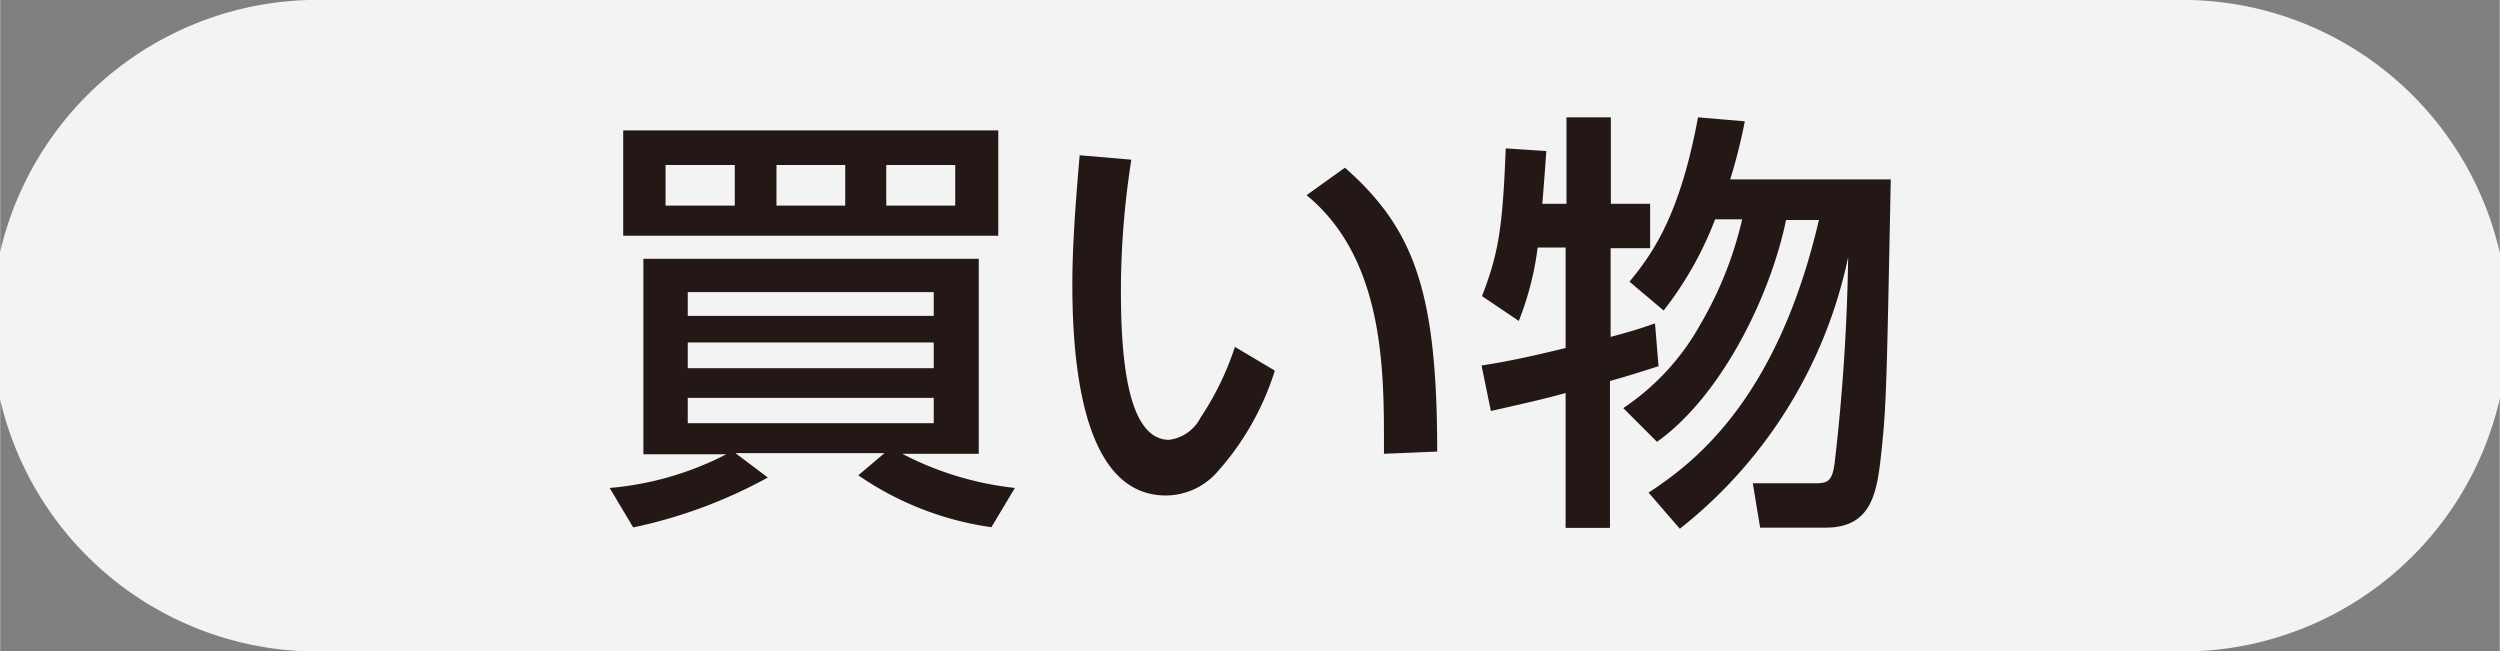 <svg xmlns="http://www.w3.org/2000/svg" width="39.76mm" height="10.36mm" viewBox="0 0 112.7 29.37"><rect x="0" y="0" width="112.7" height="29.37" fill="#808080" stroke="none"/><defs><style>.cls-1{fill:#fff;opacity:0.9;}.cls-2{fill:#231815;}</style></defs><g id="レイヤー_2" data-name="レイヤー 2"><g id="parts"><path class="cls-1" d="M14.69,29.37A14.69,14.69,0,1,1,14.69,0H98a14.69,14.69,0,1,1,0,29.37Z"/><path class="cls-2" d="M44.69,23.77a14,14,0,0,1-6-2.34l1.18-1H33.15l1.46,1.1a22,22,0,0,1-6.07,2.25L27.48,22a14,14,0,0,0,5.26-1.52H29V11.67H44.12v8.79H40.67A14.33,14.33,0,0,0,45.75,22ZM45,5.88v4.75H28.09V5.88ZM30,7.44V9.27h3.12V7.44Zm1,6.8H42.09V13.17H31Zm0,2.36H42.09V15.44H31Zm0,1.34v1.14H42.09V17.94Zm4-10.5V9.27H38.1V7.44Zm4.95,0V9.27h3.11V7.44Z"/><path class="cls-2" d="M51,7.2a38.21,38.21,0,0,0-.47,5.85c0,2.56.17,6.78,2.17,6.78a1.85,1.85,0,0,0,1.42-1,13,13,0,0,0,1.55-3.19l1.8,1.07a12.41,12.41,0,0,1-2.65,4.63,3.11,3.11,0,0,1-2.26,1c-3.49,0-4.22-5.1-4.22-9.51,0-1.93.18-4.06.33-5.83ZM62.39,20.46c0-3.49.11-8.71-3.49-11.66l1.73-1.24c3.12,2.76,4.16,5.57,4.16,12.8Z"/><path class="cls-2" d="M69.32,11.16a13.68,13.68,0,0,1-.85,3.31l-1.66-1.12c.73-1.89.93-3,1.07-6.66l1.83.12c-.06.87-.12,1.65-.18,2.38h1.09V5.29h2v3.9h1.77v2H72.61v4c1-.27,1.38-.39,2-.61l.16,1.93c-1.18.38-1.56.49-2.19.67v6.62h-2V17.72c-1,.28-2.13.53-3.37.81l-.42-2.05c.75-.12,1.68-.27,3.79-.79V11.16Zm5,11.05C76.4,20.85,80.12,18,82,9.92H80.52c-.75,3.59-3,8-5.82,10l-1.52-1.52a10.92,10.92,0,0,0,3.49-3.8,16.84,16.84,0,0,0,1.87-4.71H77.32A15.81,15.81,0,0,1,75,14L73.46,12.7c1.18-1.42,2.31-3.21,3.09-7.41l2.11.18A24.62,24.62,0,0,1,78,8.09h7.24c-.18,9.12-.2,10.14-.4,12.07s-.37,3.63-2.54,3.63H79.35l-.33-2h2.7c.63,0,.89,0,1-1a92,92,0,0,0,.6-9.2,21.13,21.13,0,0,1-7.59,12.25Z"/></g></g></svg>